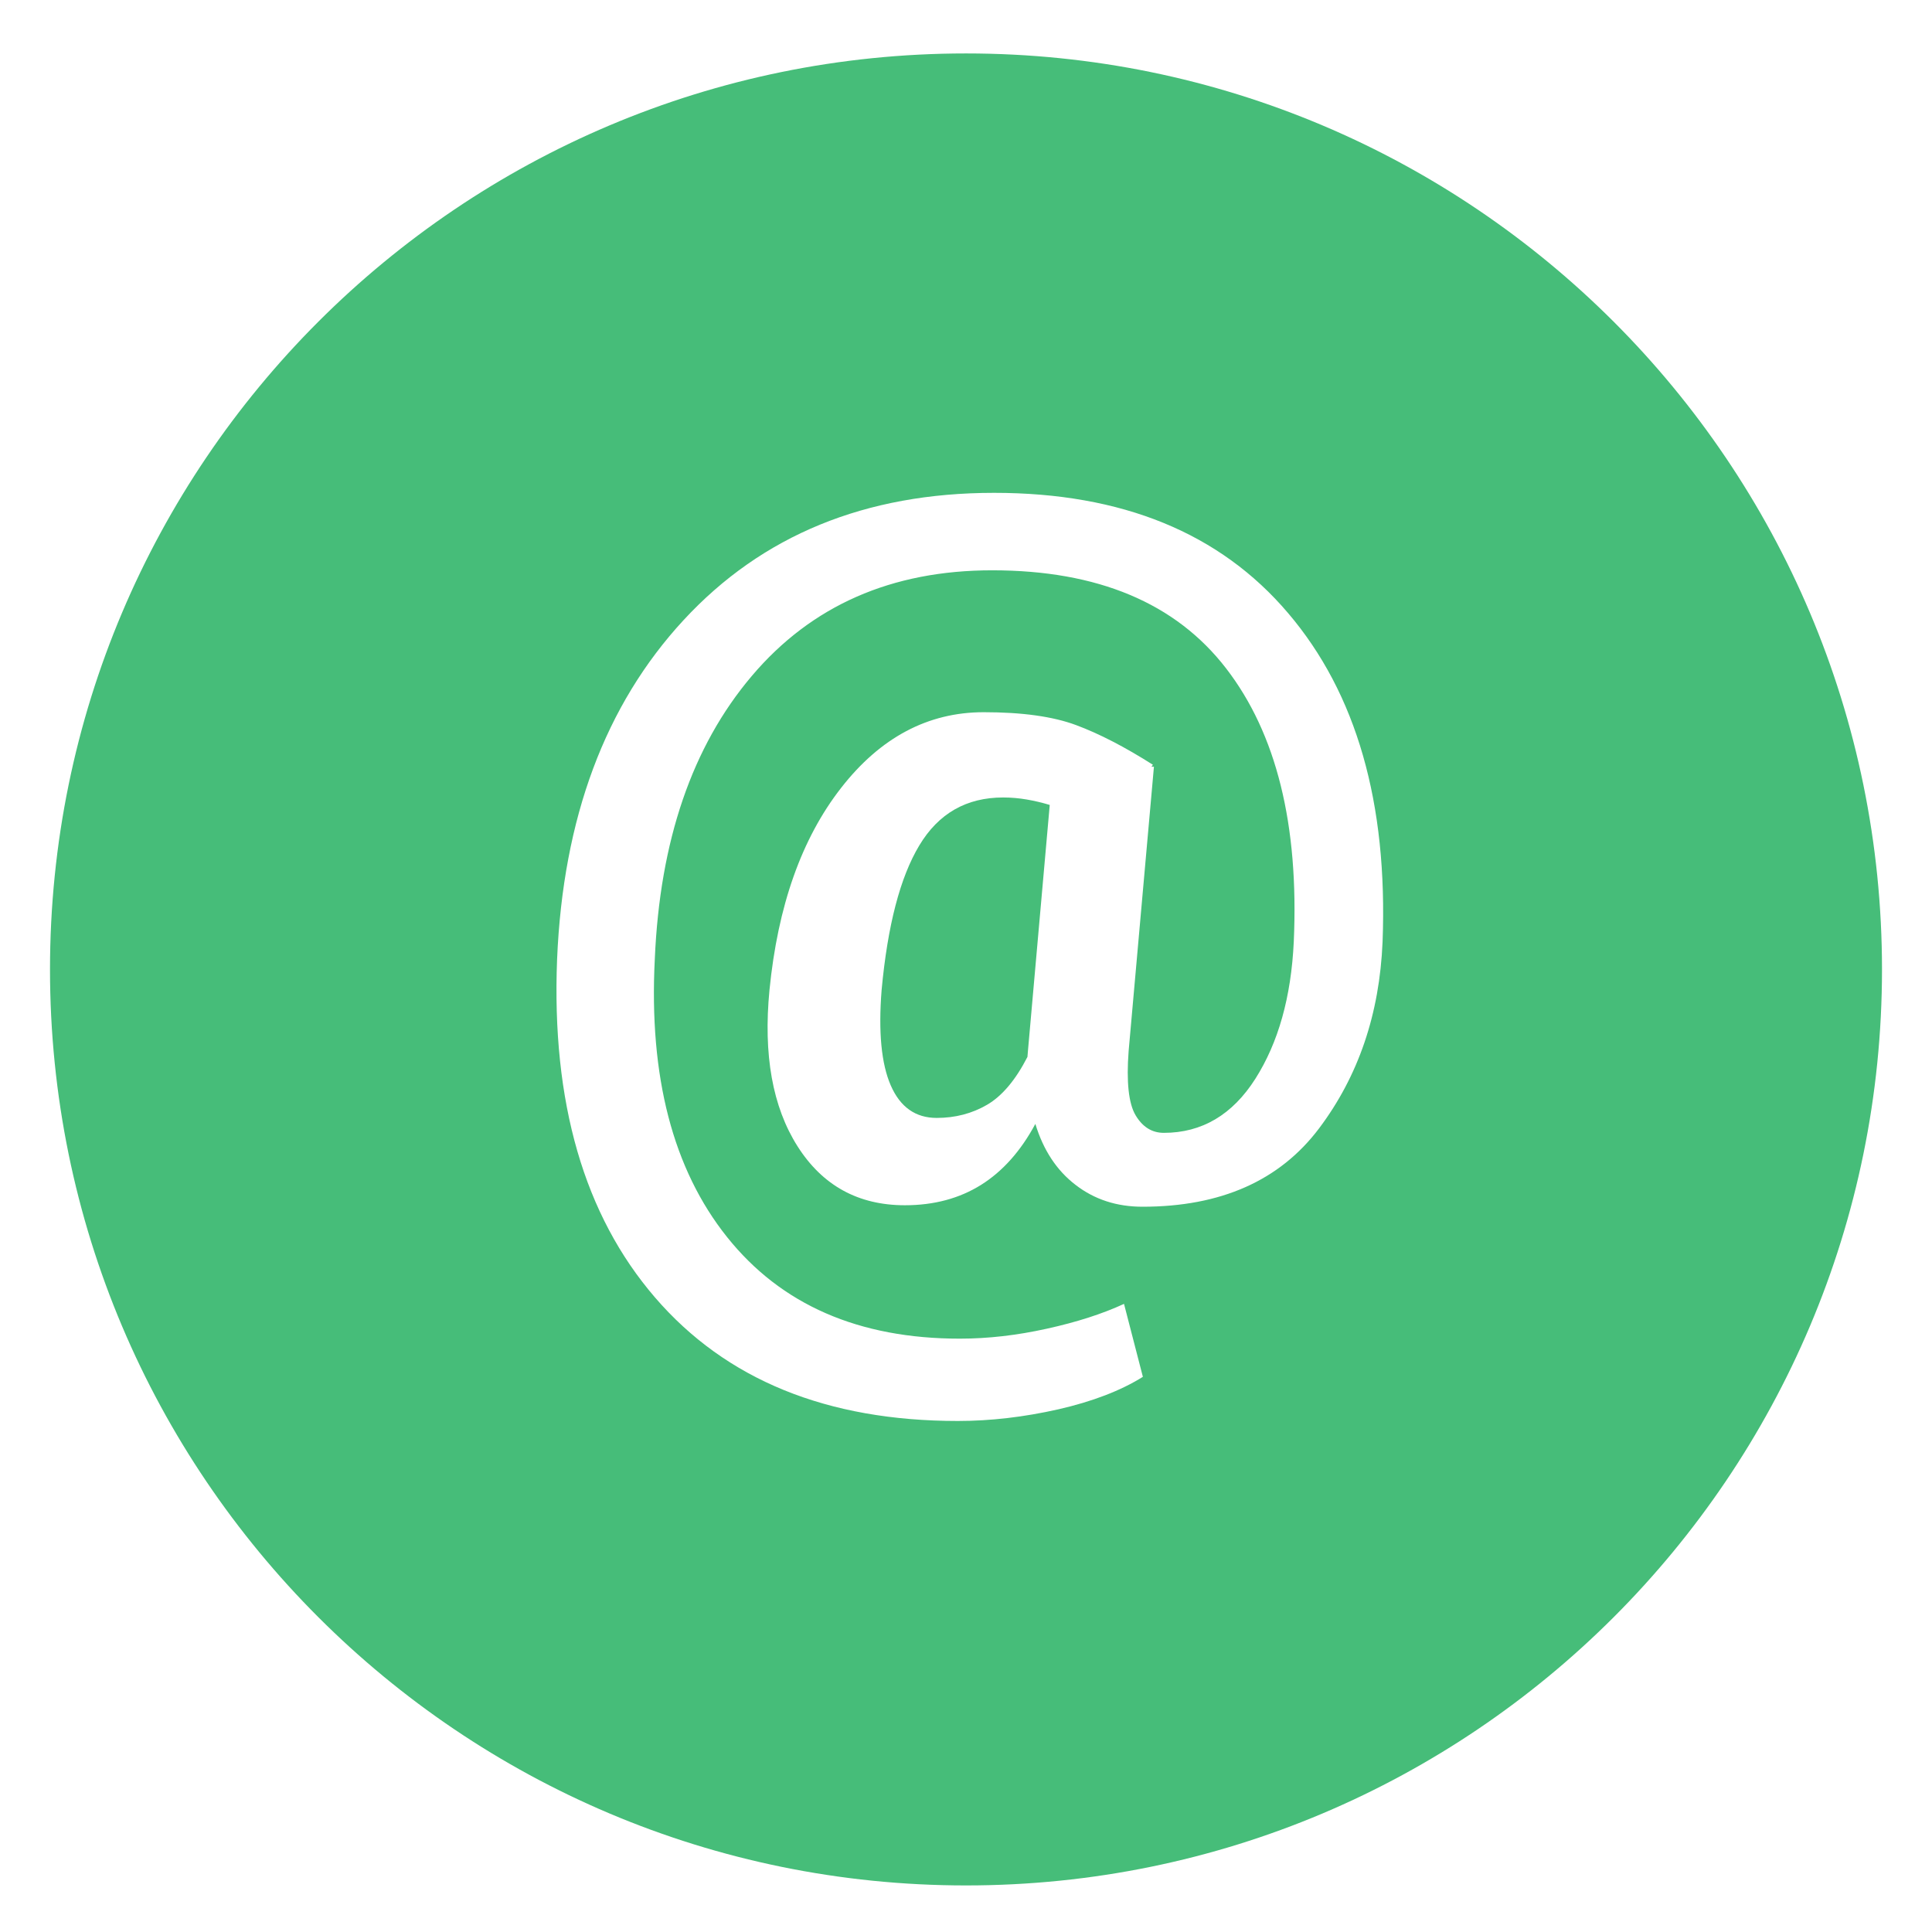 <?xml version="1.0" encoding="utf-8"?>
<!-- Generator: Adobe Illustrator 16.0.0, SVG Export Plug-In . SVG Version: 6.00 Build 0)  -->
<!DOCTYPE svg PUBLIC "-//W3C//DTD SVG 1.1//EN" "http://www.w3.org/Graphics/SVG/1.1/DTD/svg11.dtd">
<svg version="1.1" id="Layer_1" xmlns="http://www.w3.org/2000/svg" xmlns:xlink="http://www.w3.org/1999/xlink" x="0px" y="0px"
	 width="39.334px" height="39.333px" viewBox="0 0 39.334 39.333" enable-background="new 0 0 39.334 39.333" xml:space="preserve">
<g>
	<path fill="#46BD79" d="M20.423,16.236c-0.747,0-1.316,0.325-1.706,0.975c-0.391,0.649-0.646,1.63-0.768,2.944
		c-0.068,0.854-0.006,1.503,0.186,1.943c0.192,0.441,0.504,0.662,0.935,0.662c0.377,0,0.719-0.089,1.025-0.267
		c0.307-0.179,0.58-0.503,0.823-0.975c0-0.014,0.002-0.033,0.005-0.06c0.003-0.028,0.005-0.047,0.005-0.061l0.444-5.009
		c-0.155-0.047-0.312-0.084-0.469-0.111C20.744,16.25,20.584,16.236,20.423,16.236z"/>
	<path fill="#46BD79" d="M19.668,1.088c-10.301,0-18.65,8.35-18.65,18.649c0,10.3,8.35,18.649,18.65,18.649
		c10.299,0,18.648-8.349,18.648-18.649C38.316,9.438,29.967,1.088,19.668,1.088z M28.148,19.175
		c-0.061,1.468-0.492,2.734-1.293,3.798c-0.801,1.063-1.999,1.595-3.595,1.595c-0.525,0-0.979-0.148-1.363-0.445
		c-0.385-0.295-0.656-0.709-0.818-1.241c-0.297,0.552-0.665,0.965-1.105,1.241c-0.441,0.276-0.958,0.415-1.551,0.415
		c-0.949,0-1.678-0.4-2.187-1.202c-0.508-0.801-0.698-1.861-0.57-3.181c0.169-1.71,0.653-3.08,1.455-4.11
		c0.801-1.03,1.771-1.545,2.907-1.545c0.782,0,1.408,0.087,1.879,0.262c0.471,0.175,0.993,0.445,1.565,0.808l-0.03,0.04h0.051
		l-0.515,5.787c-0.048,0.633,0,1.069,0.141,1.308c0.142,0.239,0.333,0.359,0.576,0.359c0.773,0,1.396-0.367,1.863-1.101
		c0.467-0.734,0.729-1.663,0.782-2.788c0.107-2.383-0.353-4.24-1.379-5.569s-2.613-1.995-4.761-1.995
		c-2.048,0-3.679,0.717-4.894,2.151s-1.873,3.356-1.975,5.767c-0.121,2.39,0.369,4.275,1.47,5.655s2.682,2.07,4.741,2.07
		c0.573,0,1.164-0.068,1.772-0.203c0.609-0.134,1.133-0.303,1.57-0.505l0.384,1.485c-0.451,0.282-1.024,0.502-1.722,0.662
		c-0.697,0.157-1.378,0.237-2.045,0.237c-2.666,0-4.722-0.839-6.166-2.515c-1.443-1.676-2.108-3.972-1.993-6.887
		c0.121-2.875,0.979-5.176,2.575-6.903c1.596-1.727,3.702-2.591,6.321-2.591c2.605,0,4.602,0.817,5.988,2.45
		C27.617,14.118,28.256,16.348,28.148,19.175z"/>
</g>
</svg>
